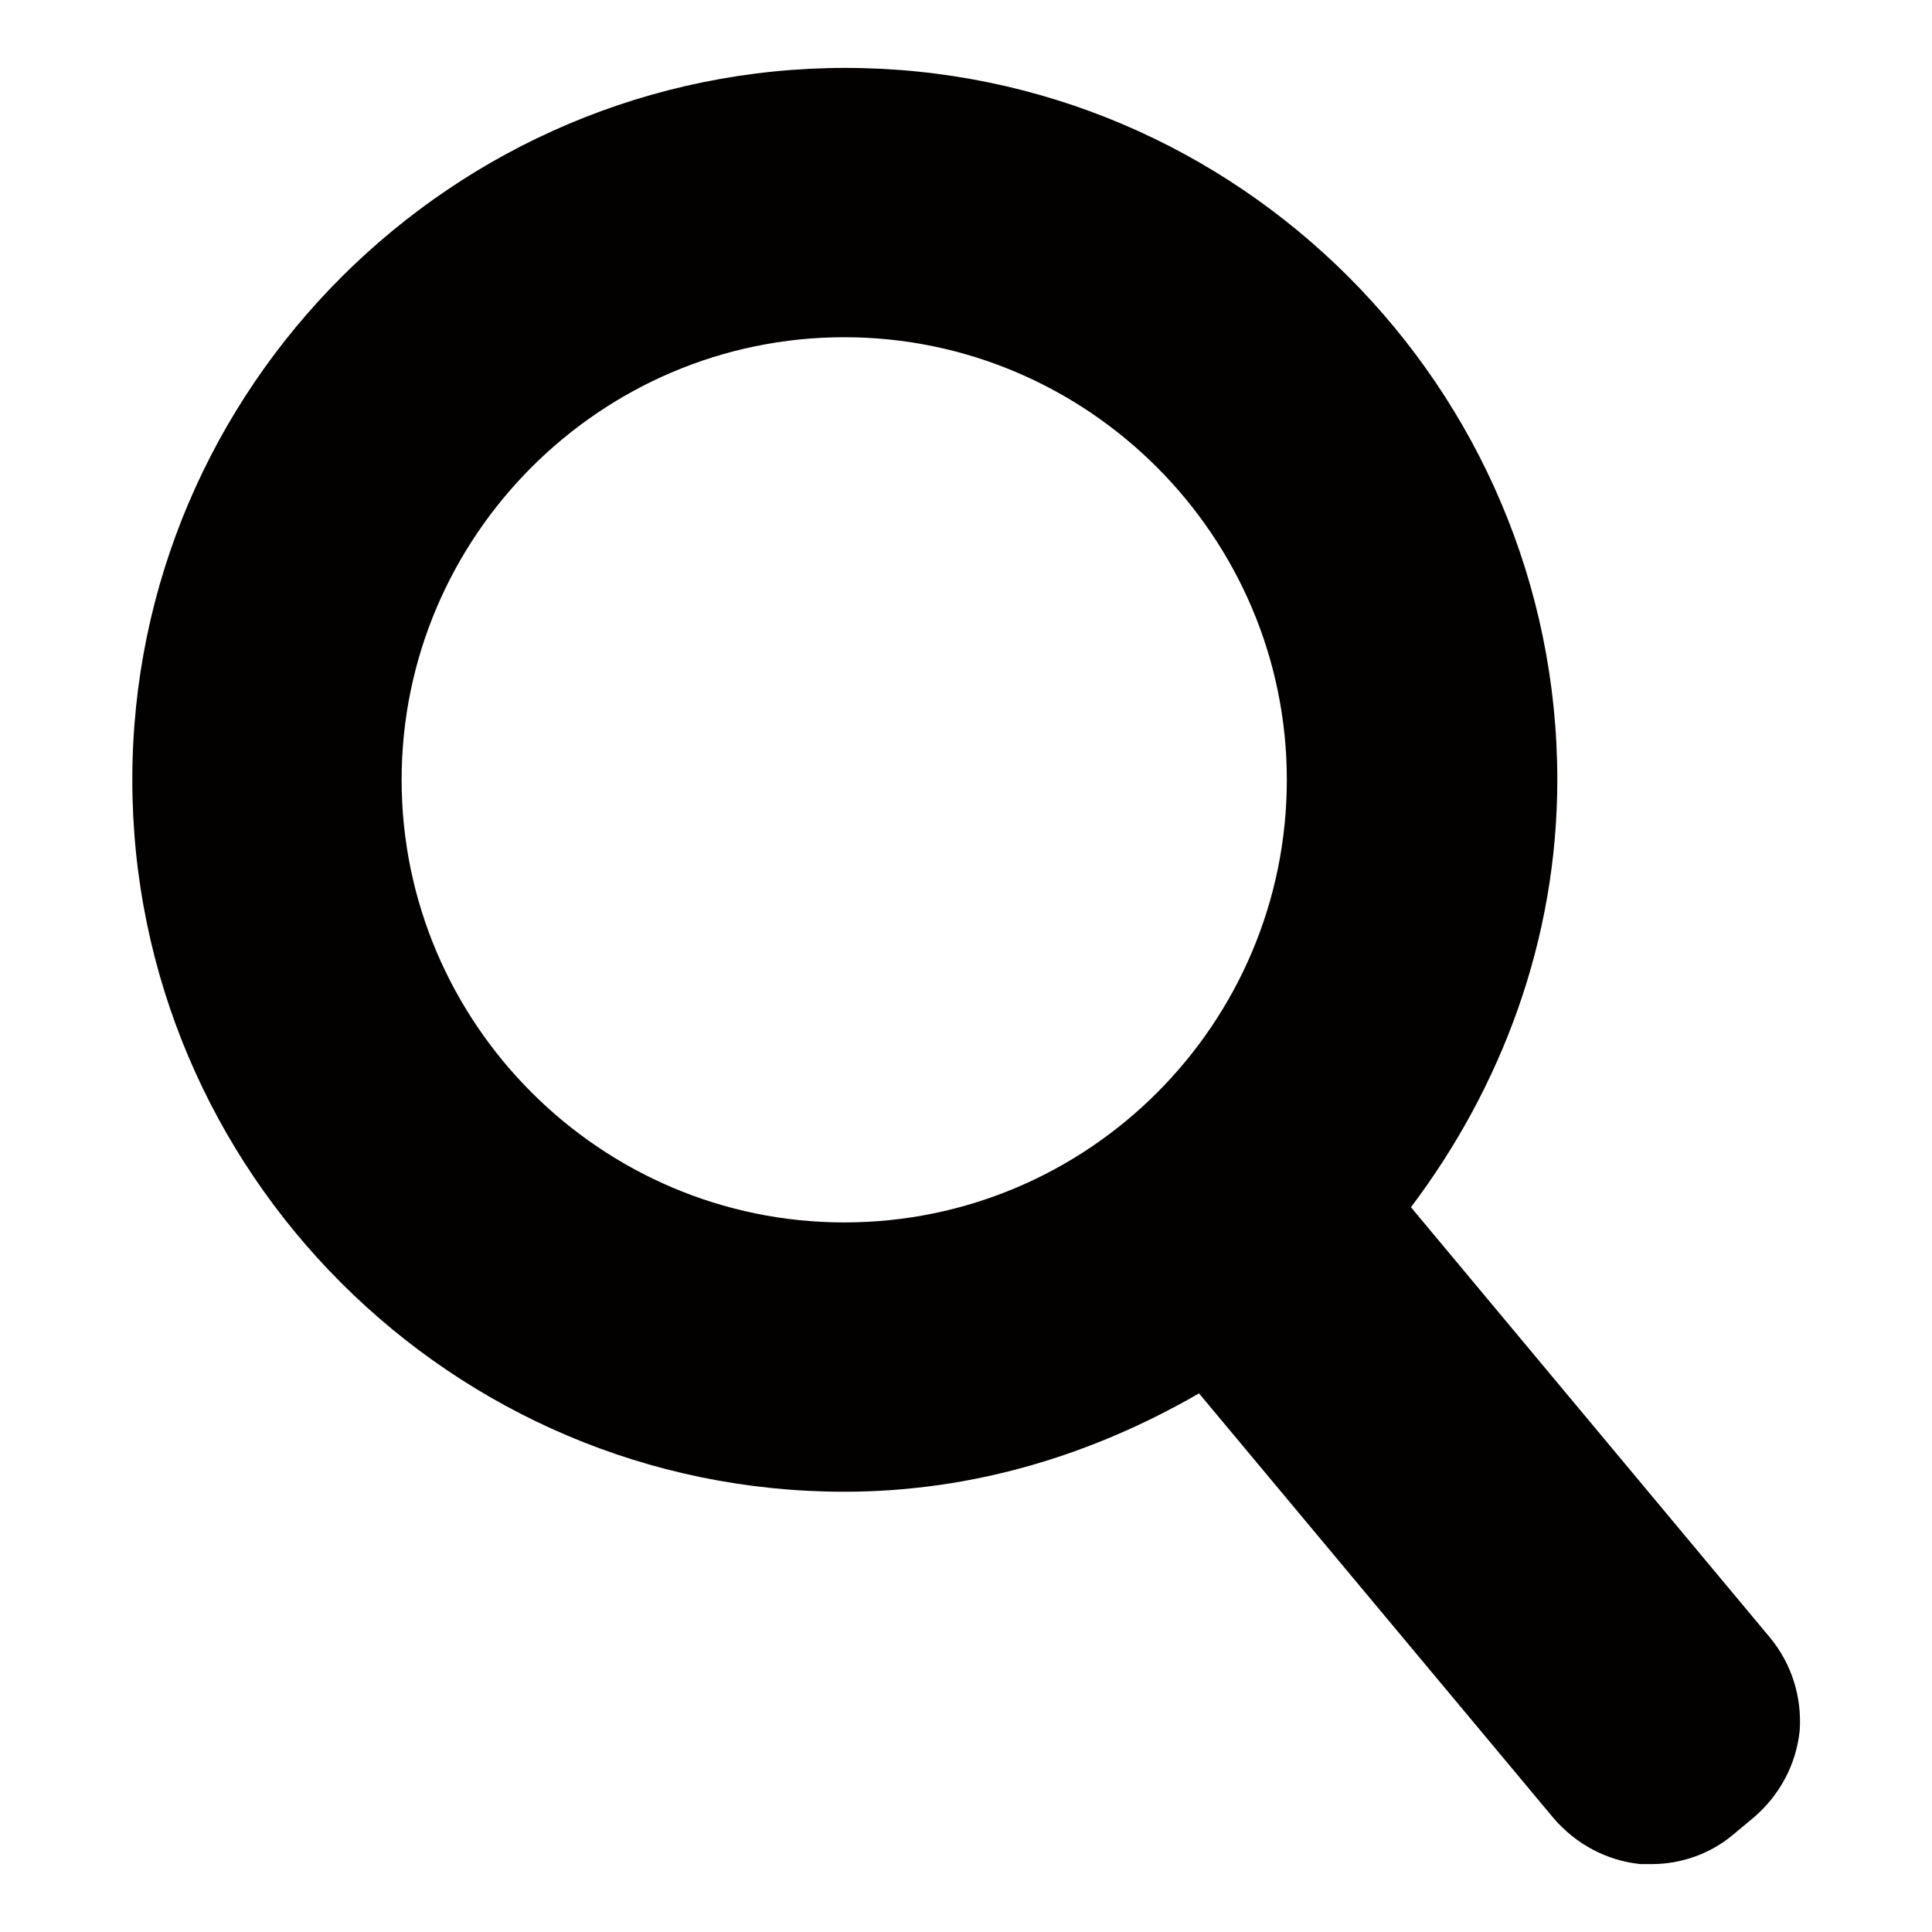 <?xml version="1.0" encoding="utf-8"?>
<!-- Generator: Adobe Illustrator 19.2.0, SVG Export Plug-In . SVG Version: 6.00 Build 0)  -->
<svg version="1.1" id="レイヤー_1" xmlns="http://www.w3.org/2000/svg" xmlns:xlink="http://www.w3.org/1999/xlink" x="0px"
	 y="0px" viewBox="0 0 165 165" style="enable-background:new 0 0 165 165;" xml:space="preserve">
<style type="text/css">
	.st0{fill:#FFFFFF;}
	.st1{fill:#030000;}
</style>
<rect class="st0" width="165" height="165"/>
<path class="st1" d="M151.2,139.9l-30.7-36.8c7.7-10.2,12.5-22.8,12.5-36.5c0-33.5-27.3-60.8-60.8-60.8S11.3,33.1,11.3,66.6
	c0,33.5,27.3,60.8,60.8,60.8c11.1,0,21.3-3.2,30.3-8.4l30.3,36.3c1.9,2.2,4.5,3.6,7.4,3.9c0.3,0,0.7,0,1,0c2.5,0,5-0.9,6.9-2.5
	l1.8-1.5c2.2-1.9,3.6-4.5,3.9-7.4C153.9,144.9,153,142.1,151.2,139.9z M72.1,104.4c-20.8,0-37.8-17-37.8-37.8s17-37.8,37.8-37.8
	s37.8,17,37.8,37.8S93,104.4,72.1,104.4z"/>
</svg>
